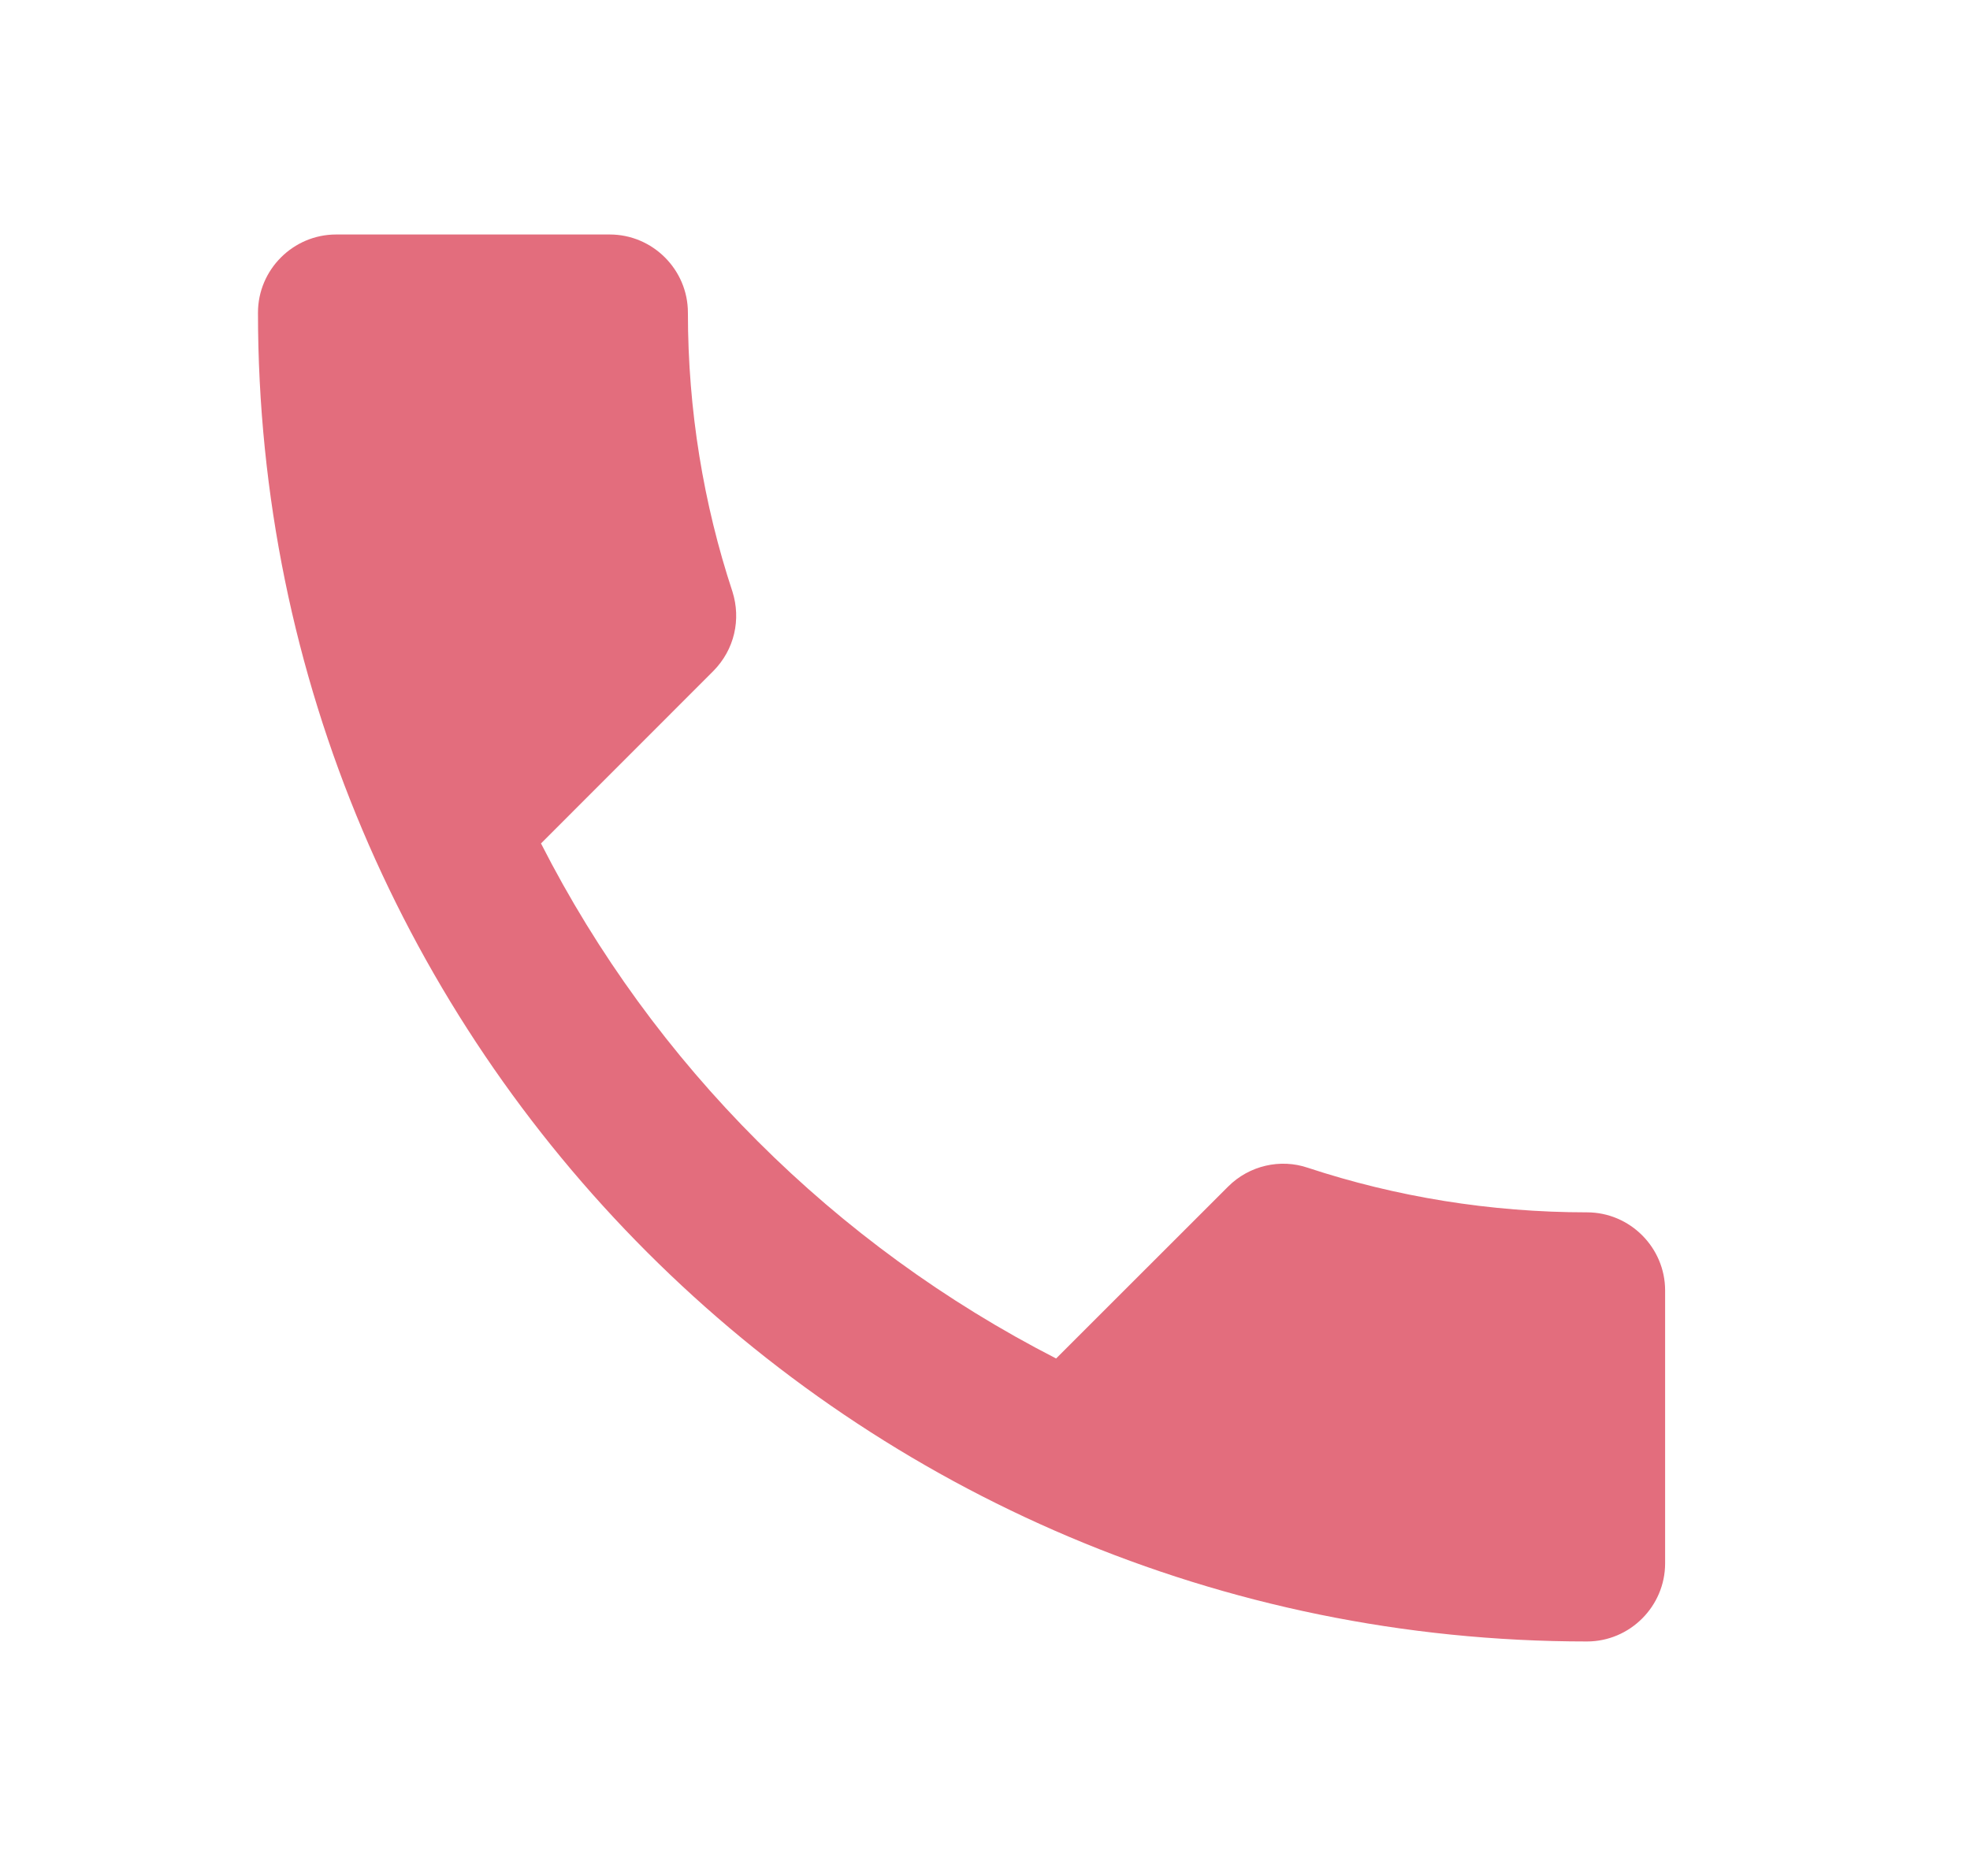<svg width="21" height="20" viewBox="0 0 21 20" fill="none" xmlns="http://www.w3.org/2000/svg">
<path d="M5.767 8.992C6.967 11.35 8.9 13.275 11.258 14.483L13.092 12.65C13.317 12.425 13.65 12.35 13.942 12.45C14.875 12.758 15.883 12.925 16.917 12.925C17.375 12.925 17.75 13.3 17.75 13.758V16.667C17.75 17.125 17.375 17.5 16.917 17.5C9.092 17.5 2.75 11.158 2.75 3.333C2.75 2.875 3.125 2.5 3.583 2.5H6.5C6.958 2.5 7.333 2.875 7.333 3.333C7.333 4.375 7.5 5.375 7.808 6.308C7.9 6.6 7.833 6.925 7.6 7.158L5.767 8.992Z" fill="#E36D7D"/>
</svg>
